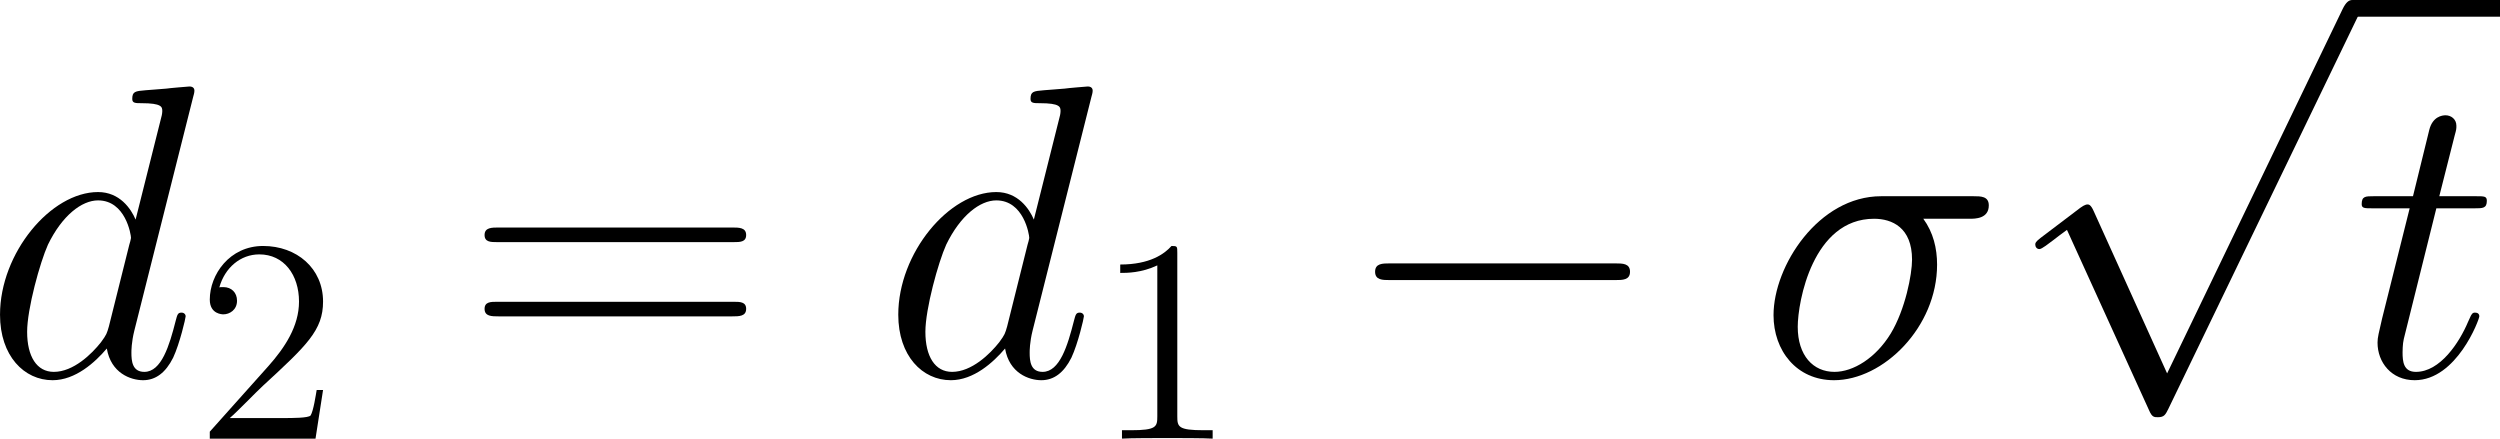 <?xml version='1.0' encoding='UTF-8'?>
<!-- Generated by CodeCogs with dvisvgm 3.4.3 -->
<svg version='1.1' xmlns='http://www.w3.org/2000/svg' xmlns:xlink='http://www.w3.org/1999/xlink' width='116.572pt' height='20.453pt' viewBox='-.771 -.306 116.572 20.453'>
<defs>
<path id='g0-0' d='M11.345-3.96C11.638-3.96 11.948-3.96 11.948-4.304S11.638-4.648 11.345-4.648H2.031C1.739-4.648 1.429-4.648 1.429-4.304S1.739-3.96 2.031-3.96H11.345Z'/>
<path id='g0-112' d='M6.697 14.719L3.667 8.022C3.546 7.747 3.46 7.747 3.409 7.747C3.391 7.747 3.305 7.747 3.116 7.885L1.481 9.124C1.257 9.296 1.257 9.348 1.257 9.4C1.257 9.486 1.308 9.589 1.429 9.589C1.532 9.589 1.825 9.348 2.014 9.21C2.117 9.124 2.376 8.935 2.565 8.797L5.957 16.251C6.077 16.527 6.163 16.527 6.318 16.527C6.576 16.527 6.628 16.424 6.748 16.183L14.564 0C14.685-.241 14.685-.31 14.685-.344C14.685-.516 14.547-.689 14.34-.689C14.203-.689 14.082-.603 13.945-.327L6.697 14.719Z'/>
<path id='g2-61' d='M11.07-5.526C11.328-5.526 11.586-5.526 11.586-5.819C11.586-6.129 11.293-6.129 11.001-6.129H1.377C1.085-6.129 .792-6.129 .792-5.819C.792-5.526 1.05-5.526 1.308-5.526H11.07ZM11.001-2.462C11.293-2.462 11.586-2.462 11.586-2.772C11.586-3.064 11.328-3.064 11.07-3.064H1.308C1.05-3.064 .792-3.064 .792-2.772C.792-2.462 1.085-2.462 1.377-2.462H11.001Z'/>
<path id='g1-27' d='M8.745-6.49C8.969-6.49 9.537-6.49 9.537-7.041C9.537-7.42 9.21-7.42 8.9-7.42H5.096C2.513-7.42 .654-4.545 .654-2.513C.654-1.05 1.601 .172 3.15 .172C5.182 .172 7.403-2.014 7.403-4.597C7.403-5.268 7.248-5.922 6.835-6.49H8.745ZM3.168-.172C2.29-.172 1.653-.844 1.653-2.031C1.653-3.064 2.272-6.49 4.803-6.49C5.543-6.49 6.37-6.129 6.37-4.803C6.37-4.201 6.094-2.754 5.492-1.756C4.872-.74 3.942-.172 3.168-.172Z'/>
<path id='g1-100' d='M8.659-11.517C8.677-11.586 8.711-11.689 8.711-11.775C8.711-11.948 8.539-11.948 8.504-11.948C8.487-11.948 7.644-11.879 7.558-11.861C7.265-11.844 7.007-11.81 6.697-11.793C6.266-11.758 6.146-11.741 6.146-11.431C6.146-11.259 6.284-11.259 6.525-11.259C7.368-11.259 7.385-11.104 7.385-10.932C7.385-10.829 7.351-10.691 7.334-10.639L6.284-6.456C6.094-6.903 5.629-7.592 4.734-7.592C2.789-7.592 .689-5.079 .689-2.531C.689-.826 1.687 .172 2.858 .172C3.805 .172 4.614-.568 5.096-1.136C5.268-.121 6.077 .172 6.594 .172S7.523-.138 7.833-.757C8.108-1.343 8.349-2.393 8.349-2.462C8.349-2.548 8.281-2.617 8.177-2.617C8.022-2.617 8.005-2.531 7.936-2.272C7.678-1.257 7.351-.172 6.645-.172C6.146-.172 6.111-.62 6.111-.964C6.111-1.033 6.111-1.394 6.232-1.876L8.659-11.517ZM5.182-2.049C5.096-1.756 5.096-1.722 4.855-1.394C4.476-.912 3.719-.172 2.909-.172C2.204-.172 1.808-.809 1.808-1.825C1.808-2.772 2.341-4.7 2.668-5.423C3.254-6.628 4.063-7.248 4.734-7.248C5.87-7.248 6.094-5.836 6.094-5.698C6.094-5.681 6.043-5.457 6.025-5.423L5.182-2.049Z'/>
<path id='g1-116' d='M3.46-6.921H5.044C5.371-6.921 5.543-6.921 5.543-7.23C5.543-7.42 5.44-7.42 5.096-7.42H3.581L4.218-9.933C4.287-10.174 4.287-10.209 4.287-10.329C4.287-10.605 4.063-10.76 3.839-10.76C3.701-10.76 3.305-10.708 3.168-10.157L2.496-7.42H.878C.534-7.42 .379-7.42 .379-7.093C.379-6.921 .499-6.921 .826-6.921H2.359L1.222-2.376C1.085-1.773 1.033-1.601 1.033-1.377C1.033-.568 1.601 .172 2.565 .172C4.304 .172 5.233-2.341 5.233-2.462C5.233-2.565 5.165-2.617 5.061-2.617C5.027-2.617 4.958-2.617 4.924-2.548C4.906-2.531 4.889-2.513 4.769-2.238C4.407-1.377 3.615-.172 2.617-.172C2.1-.172 2.066-.603 2.066-.981C2.066-.998 2.066-1.326 2.117-1.532L3.46-6.921Z'/>
<path id='g3-49' d='M3.443-7.663C3.443-7.938 3.443-7.95 3.204-7.95C2.917-7.627 2.319-7.185 1.088-7.185V-6.838C1.363-6.838 1.961-6.838 2.618-7.149V-.921C2.618-.49 2.582-.347 1.53-.347H1.16V0C1.482-.024 2.642-.024 3.037-.024S4.579-.024 4.902 0V-.347H4.531C3.479-.347 3.443-.49 3.443-.921V-7.663Z'/>
<path id='g3-50' d='M5.26-2.008H4.997C4.961-1.805 4.866-1.148 4.746-.956C4.663-.849 3.981-.849 3.622-.849H1.411C1.733-1.124 2.463-1.889 2.774-2.176C4.591-3.85 5.26-4.471 5.26-5.655C5.26-7.03 4.172-7.95 2.786-7.95S.586-6.767 .586-5.738C.586-5.129 1.112-5.129 1.148-5.129C1.399-5.129 1.71-5.308 1.71-5.691C1.71-6.025 1.482-6.253 1.148-6.253C1.04-6.253 1.016-6.253 .98-6.241C1.207-7.054 1.853-7.603 2.63-7.603C3.646-7.603 4.268-6.755 4.268-5.655C4.268-4.639 3.682-3.754 3.001-2.989L.586-.287V0H4.949L5.26-2.008Z'/>
</defs>
<g id='page1' transform='matrix(1.13 0 0 1.13 -206.306 -81.84)'>
<use x='181.201' y='87.671' xlink:href='#g1-100'/>
<use x='189.96' y='90.254' xlink:href='#g3-50'/>
<use x='201.093' y='87.671' xlink:href='#g2-61'/>
<use x='218.267' y='87.671' xlink:href='#g1-100'/>
<use x='227.027' y='90.254' xlink:href='#g3-49'/>
<use x='237.203' y='87.671' xlink:href='#g0-0'/>
<use x='254.419' y='87.671' xlink:href='#g1-27'/>
<use x='264.617' y='72.843' xlink:href='#g0-112'/>
<rect x='278.964' y='72.154' height='.689' width='6.087'/>
<use x='278.964' y='87.671' xlink:href='#g1-116'/>
</g>
</svg>